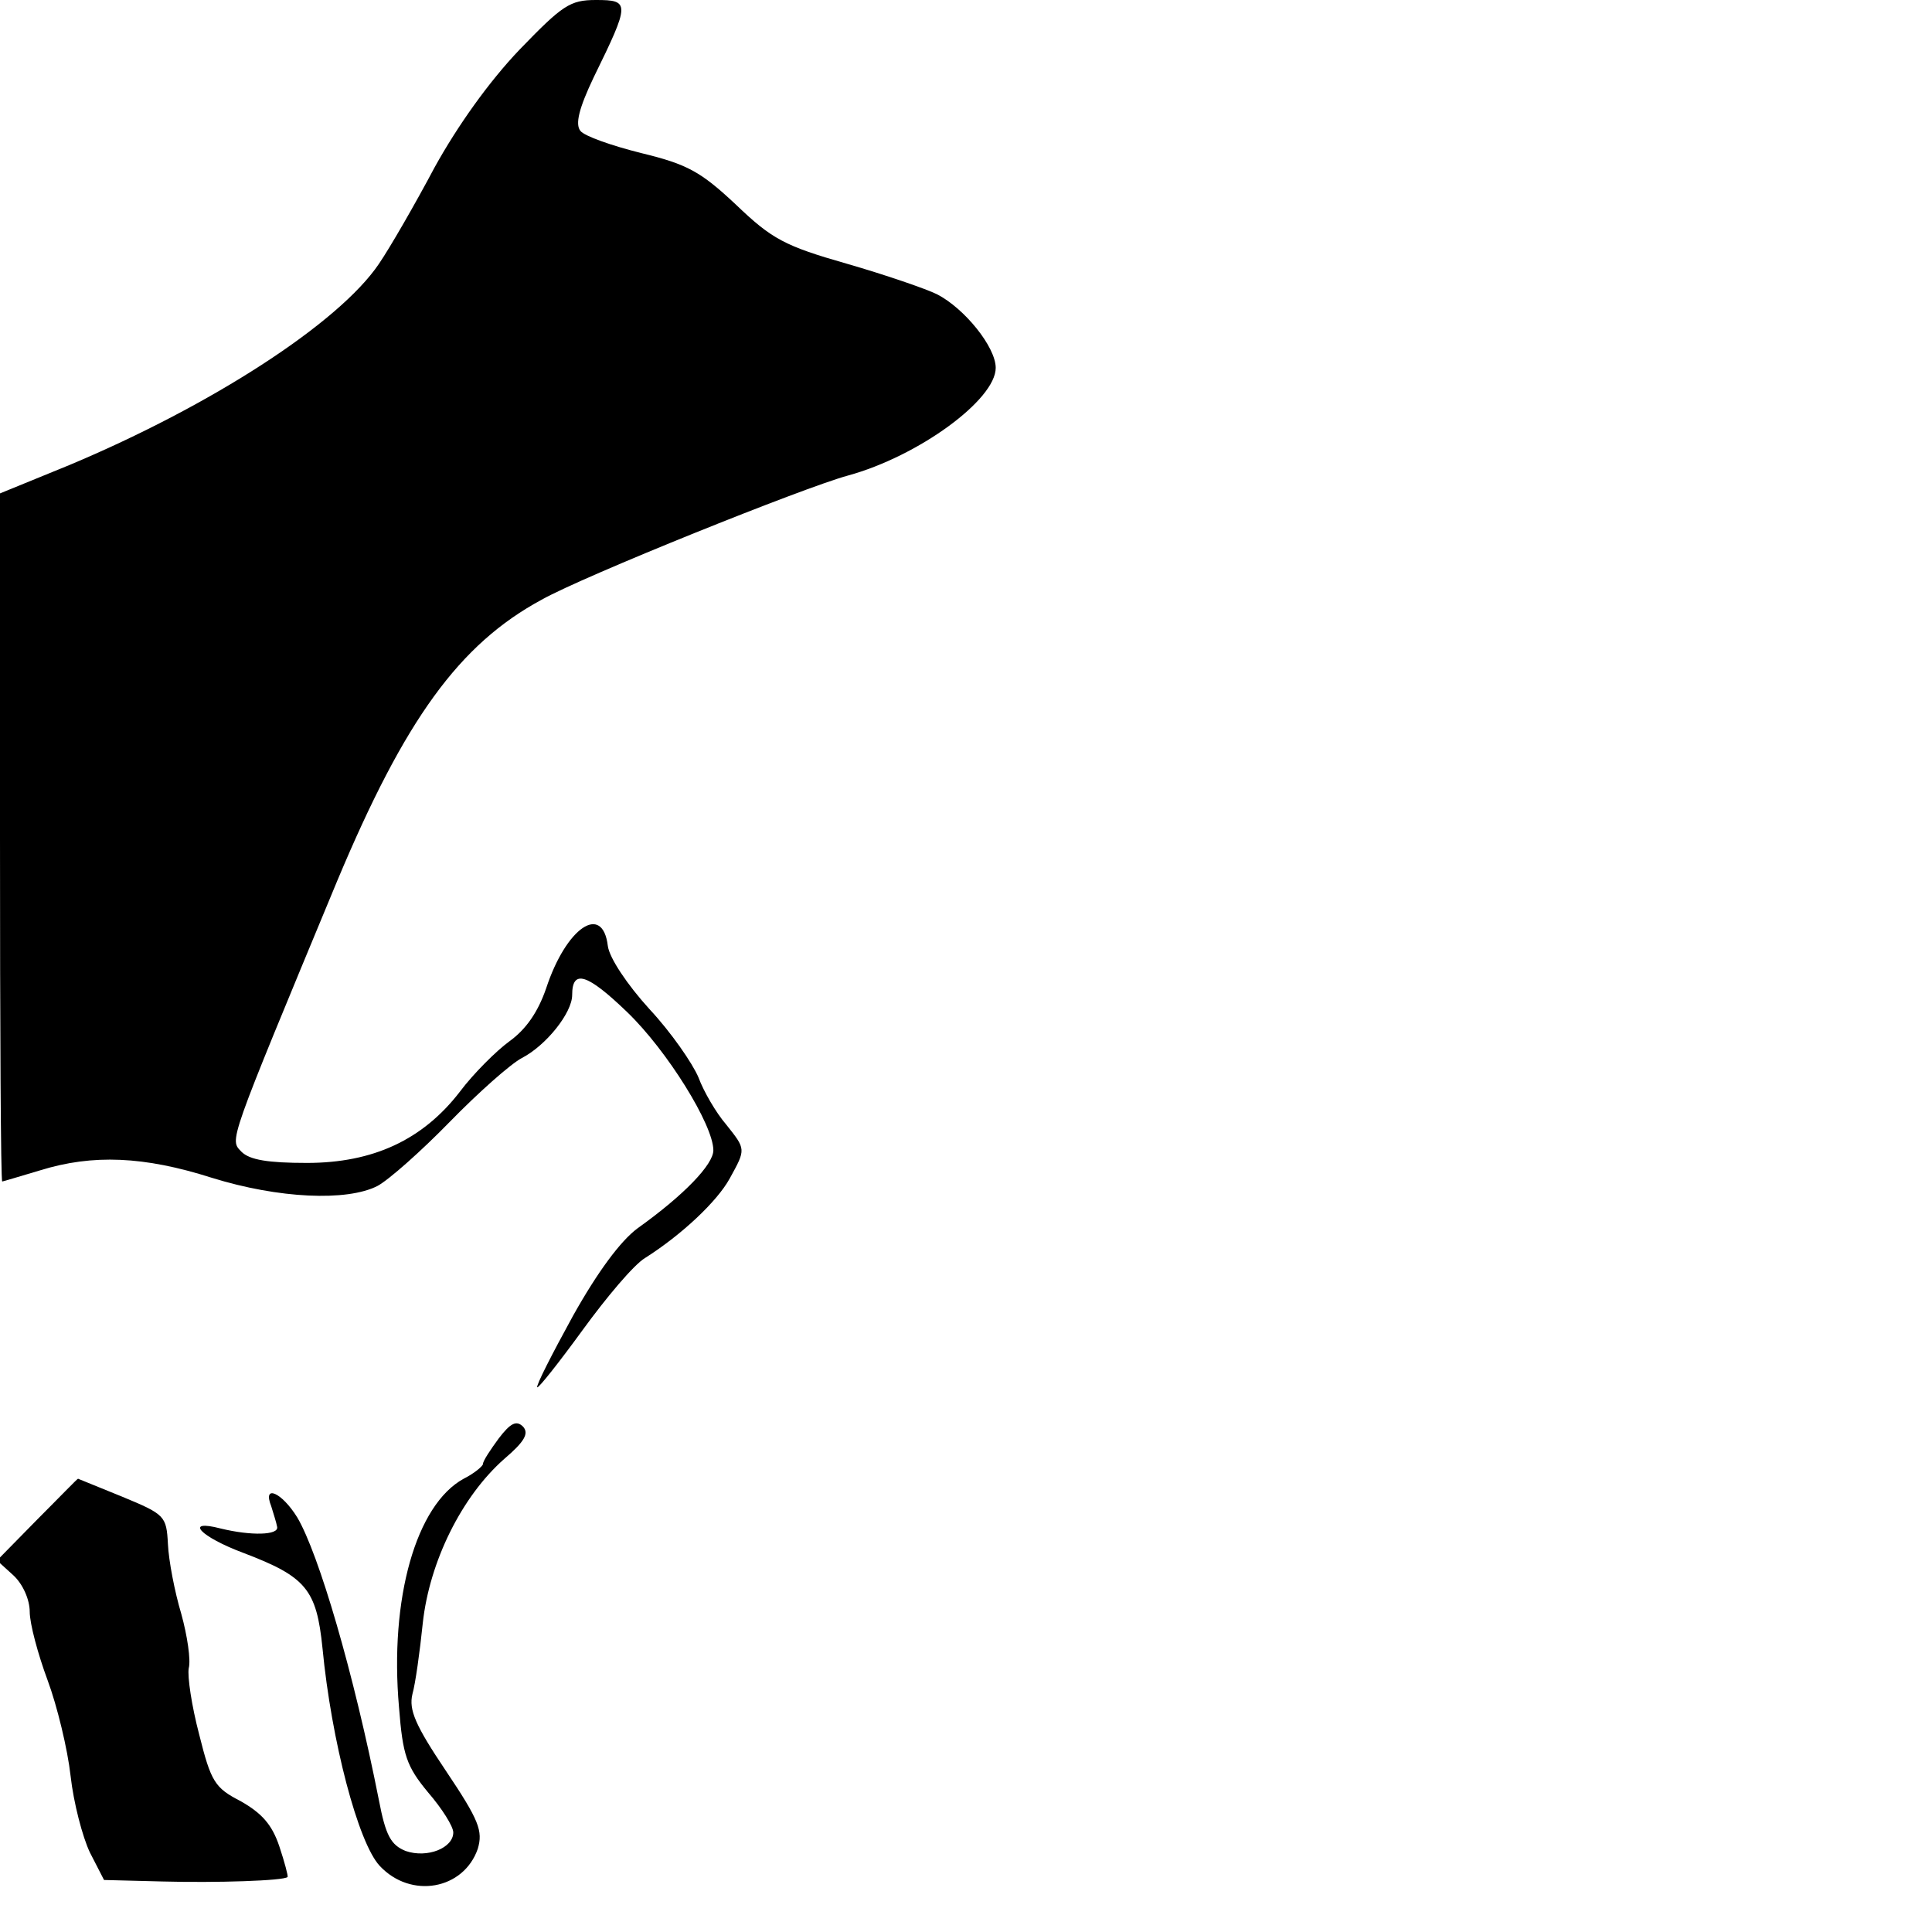 <svg version="1" xmlns="http://www.w3.org/2000/svg" width="346.667" height="346.667" viewBox="0 0 260 260"><path d="M69.9 6.7c-4.1 4.3-8.3 10.2-11.4 15.8-2.6 4.9-6 10.8-7.5 13-5.4 8-22.6 19.1-41.7 27.1L0 66.4v46.3c0 25.5.1 46.3.3 46.3.1 0 2.4-.7 5.1-1.5 7.1-2.2 14-1.9 23.1 1 9 2.8 18.2 3.2 22.3 1.1 1.5-.8 5.9-4.7 9.7-8.6 3.9-4 8.2-7.8 9.7-8.6 3.3-1.7 6.8-6.1 6.8-8.5 0-3.5 2-2.9 7.4 2.3 5.4 5.2 11.6 15.2 11.6 18.6 0 1.9-3.9 6-10.2 10.5-2.3 1.7-5.4 5.9-8.7 11.8-2.8 5.1-5 9.4-4.8 9.6.2.1 2.9-3.3 6.1-7.7 3.2-4.4 6.9-8.8 8.4-9.7 4.9-3.1 9.7-7.6 11.4-10.7 2.2-4 2.2-3.9-.5-7.3-1.3-1.5-3-4.4-3.7-6.3-.8-1.9-3.7-6.1-6.6-9.2-3-3.3-5.4-6.9-5.6-8.5-.7-5.8-5.6-2.5-8.3 5.7-1.1 3.2-2.7 5.5-4.9 7.1-1.8 1.3-4.9 4.4-6.7 6.8-5 6.5-11.7 9.6-20.6 9.6-5.2 0-7.7-.4-8.8-1.5-1.6-1.7-2-.6 12.9-36.5 9.1-21.7 16.4-31.8 27.5-37.8 5.7-3.2 35.3-15.1 41.2-16.7 9.5-2.6 19.9-10.2 19.9-14.5 0-2.8-4.2-8-7.9-9.9-1.4-.7-6.9-2.6-12.1-4.1-8.4-2.4-10.1-3.3-15-8-4.7-4.4-6.5-5.4-12.7-6.9-4-1-7.7-2.3-8.2-3-.7-.9-.2-3 1.8-7.2C84.8.4 84.8 0 80.2 0c-3.5 0-4.5.7-10.3 6.7zM67.1 193.6c-1.1 1.5-2.1 3-2.1 3.4 0 .3-1.2 1.3-2.6 2-6.4 3.5-10 16.1-8.7 30.8.5 6.4 1 7.9 3.9 11.4 1.9 2.2 3.4 4.6 3.4 5.4 0 2.1-3.5 3.5-6.4 2.5-2-.8-2.7-2.1-3.6-6.8-3.4-17.2-8.1-33.2-11-38.1-2.1-3.4-4.7-4.5-3.5-1.5.3 1 .7 2.2.8 2.8.2 1.1-3.5 1.2-7.6.2-5-1.3-2.8 1.1 3.1 3.3 8.4 3.2 9.8 4.9 10.6 12.8 1.2 12.5 4.8 26.2 7.7 29.3 4.2 4.5 11.3 3.2 13.2-2.3.7-2.4.2-3.8-4.3-10.5-4.1-6.1-5-8.2-4.5-10.3.4-1.4 1-5.7 1.4-9.6.9-8.2 5.2-17 11-22.1 2.7-2.3 3.3-3.4 2.5-4.3-.9-.9-1.7-.5-3.3 1.6zM5 204.5L-.4 210l2.2 2c1.3 1.2 2.2 3.3 2.2 4.9 0 1.6 1.1 5.7 2.4 9.2 1.3 3.5 2.7 9.3 3.1 12.9.4 3.6 1.6 8.2 2.6 10.3L14 253l7.8.2c7.4.2 16.4-.1 16.9-.6.1-.1-.4-2-1.1-4.1-1-3-2.4-4.5-5.2-6.1-3.5-1.8-4-2.6-5.6-9-1-3.8-1.6-7.8-1.4-8.9.3-1.1-.2-4.4-1-7.3-.9-3-1.7-7.2-1.8-9.4-.2-3.8-.4-4-6.2-6.4-3.2-1.3-5.9-2.4-5.9-2.4-.1 0-2.5 2.5-5.5 5.5z"/></svg>